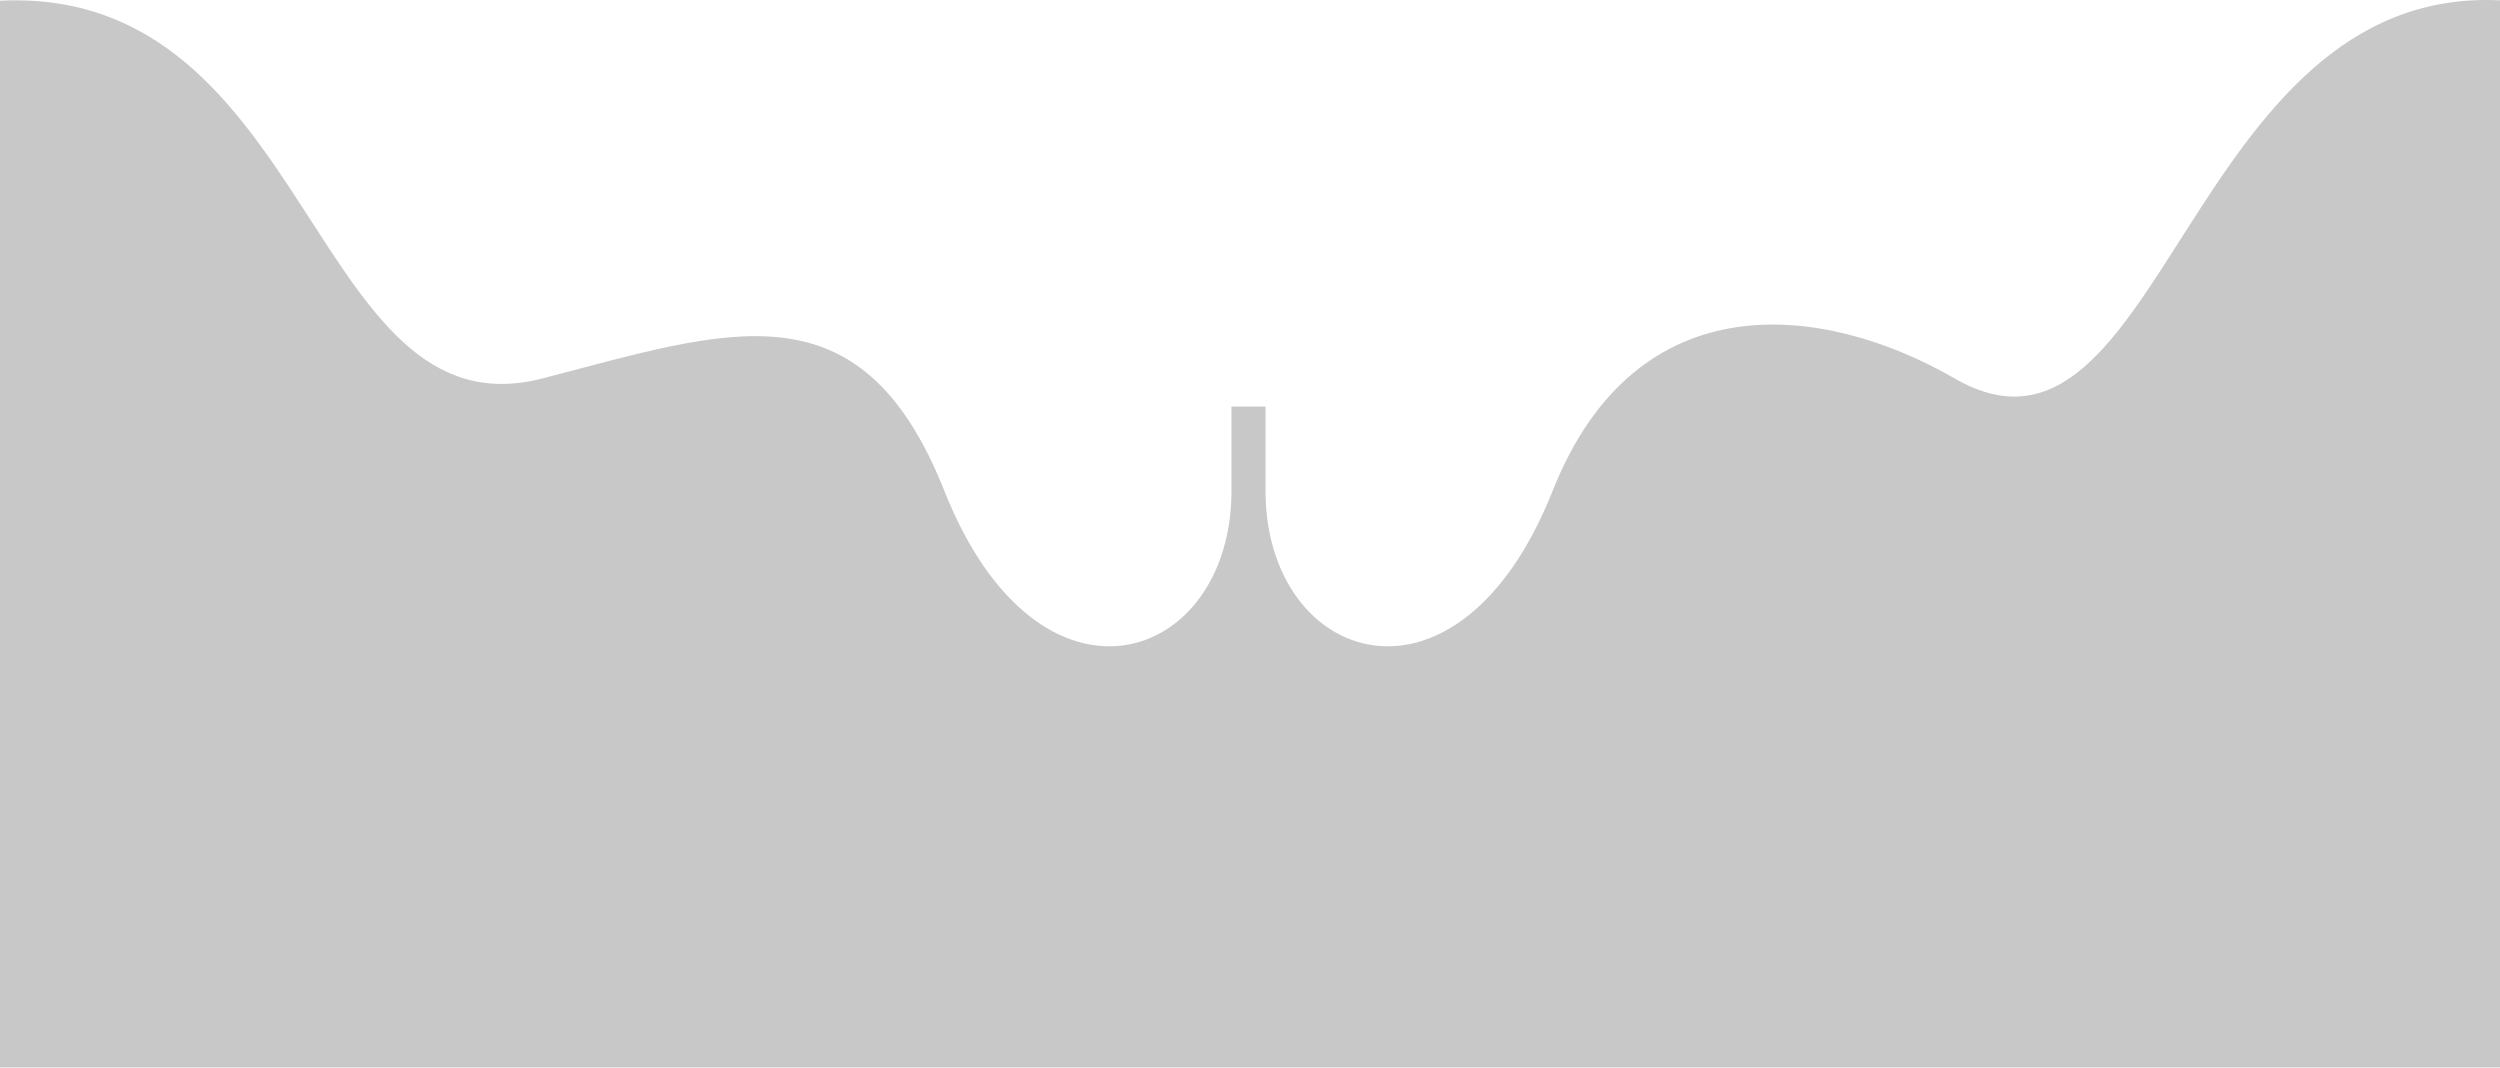 <svg xmlns="http://www.w3.org/2000/svg" width="1920" height="820" viewBox="0 0 1920 820" fill="none">
    <path
        d="M1920 819.82V0.252C1678.87 -11.351 1660.5 382.556 1501.19 290.654C1401 232.824 1256.79 214.821 1192.43 376.985C1119.68 560.237 971.925 510.096 971.925 376.985C971.925 342.959 971.925 312.202 971.925 312.202H945.773C945.773 312.202 945.773 334.901 945.773 376.985C945.773 510.096 798.066 560.237 725.272 376.985C660.904 214.821 558.365 254.004 416.506 290.654C238.135 336.697 241.082 -11.067 0 0.536V819.82H1920Z"
        fill="#C8C8C8" />
</svg>